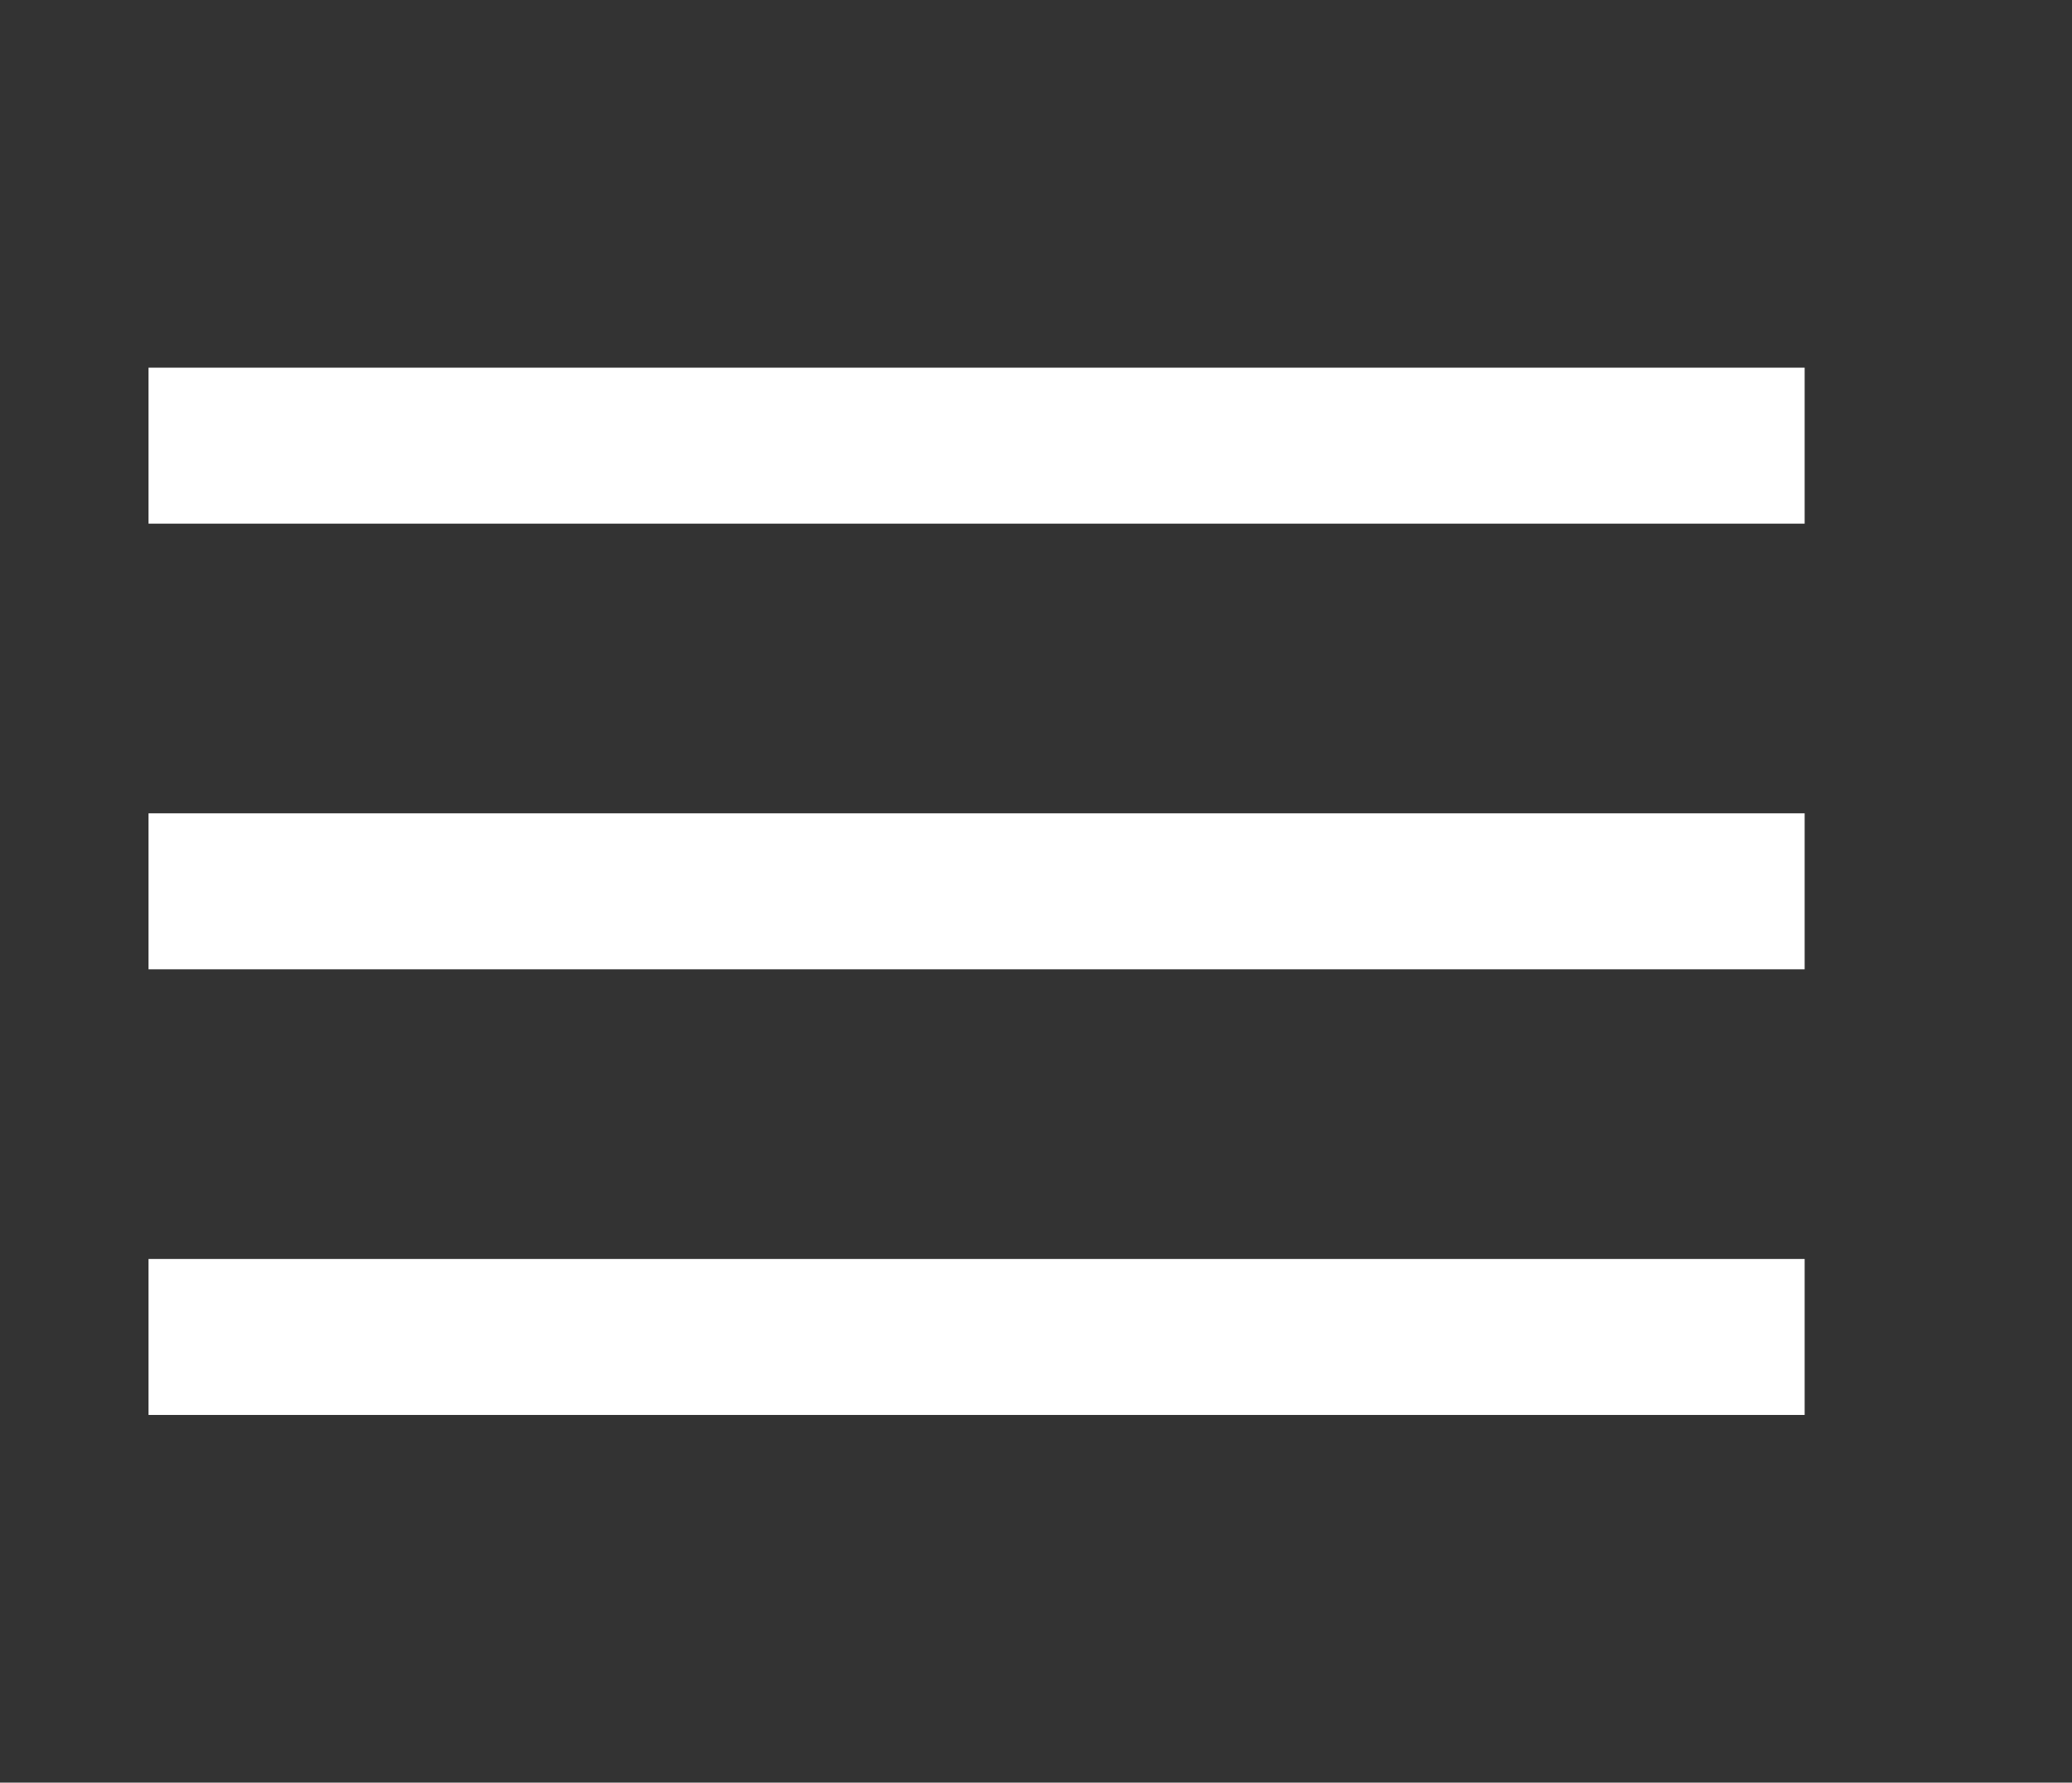 <?xml version="1.0" encoding="UTF-8"?>
<svg id="Ebene_1" xmlns="http://www.w3.org/2000/svg" version="1.1" viewBox="0 0 27.9 24">
  <rect x="0" y="0" width="27.9" height="24" fill="#333333" stroke="none"/>
  <!-- Generator: Adobe Illustrator 29.0.0, SVG Export Plug-In . SVG Version: 2.1.0 Build 186)  -->
  <defs>
    <style>
      .st0 {
        fill: none;
        stroke: #fff;
        stroke-miterlimit: 10;
        stroke-width: 2.1px;
      }
    </style>
  </defs>
  <g id="Sharp">
    <line class="st0" x1="2" y1="12" x2="24.3" y2="12"/>
    <line class="st0" x1="2" y1="6" x2="24.3" y2="6"/>
    <line class="st0" x1="2" y1="18" x2="24.3" y2="18"/>
  </g>
</svg>